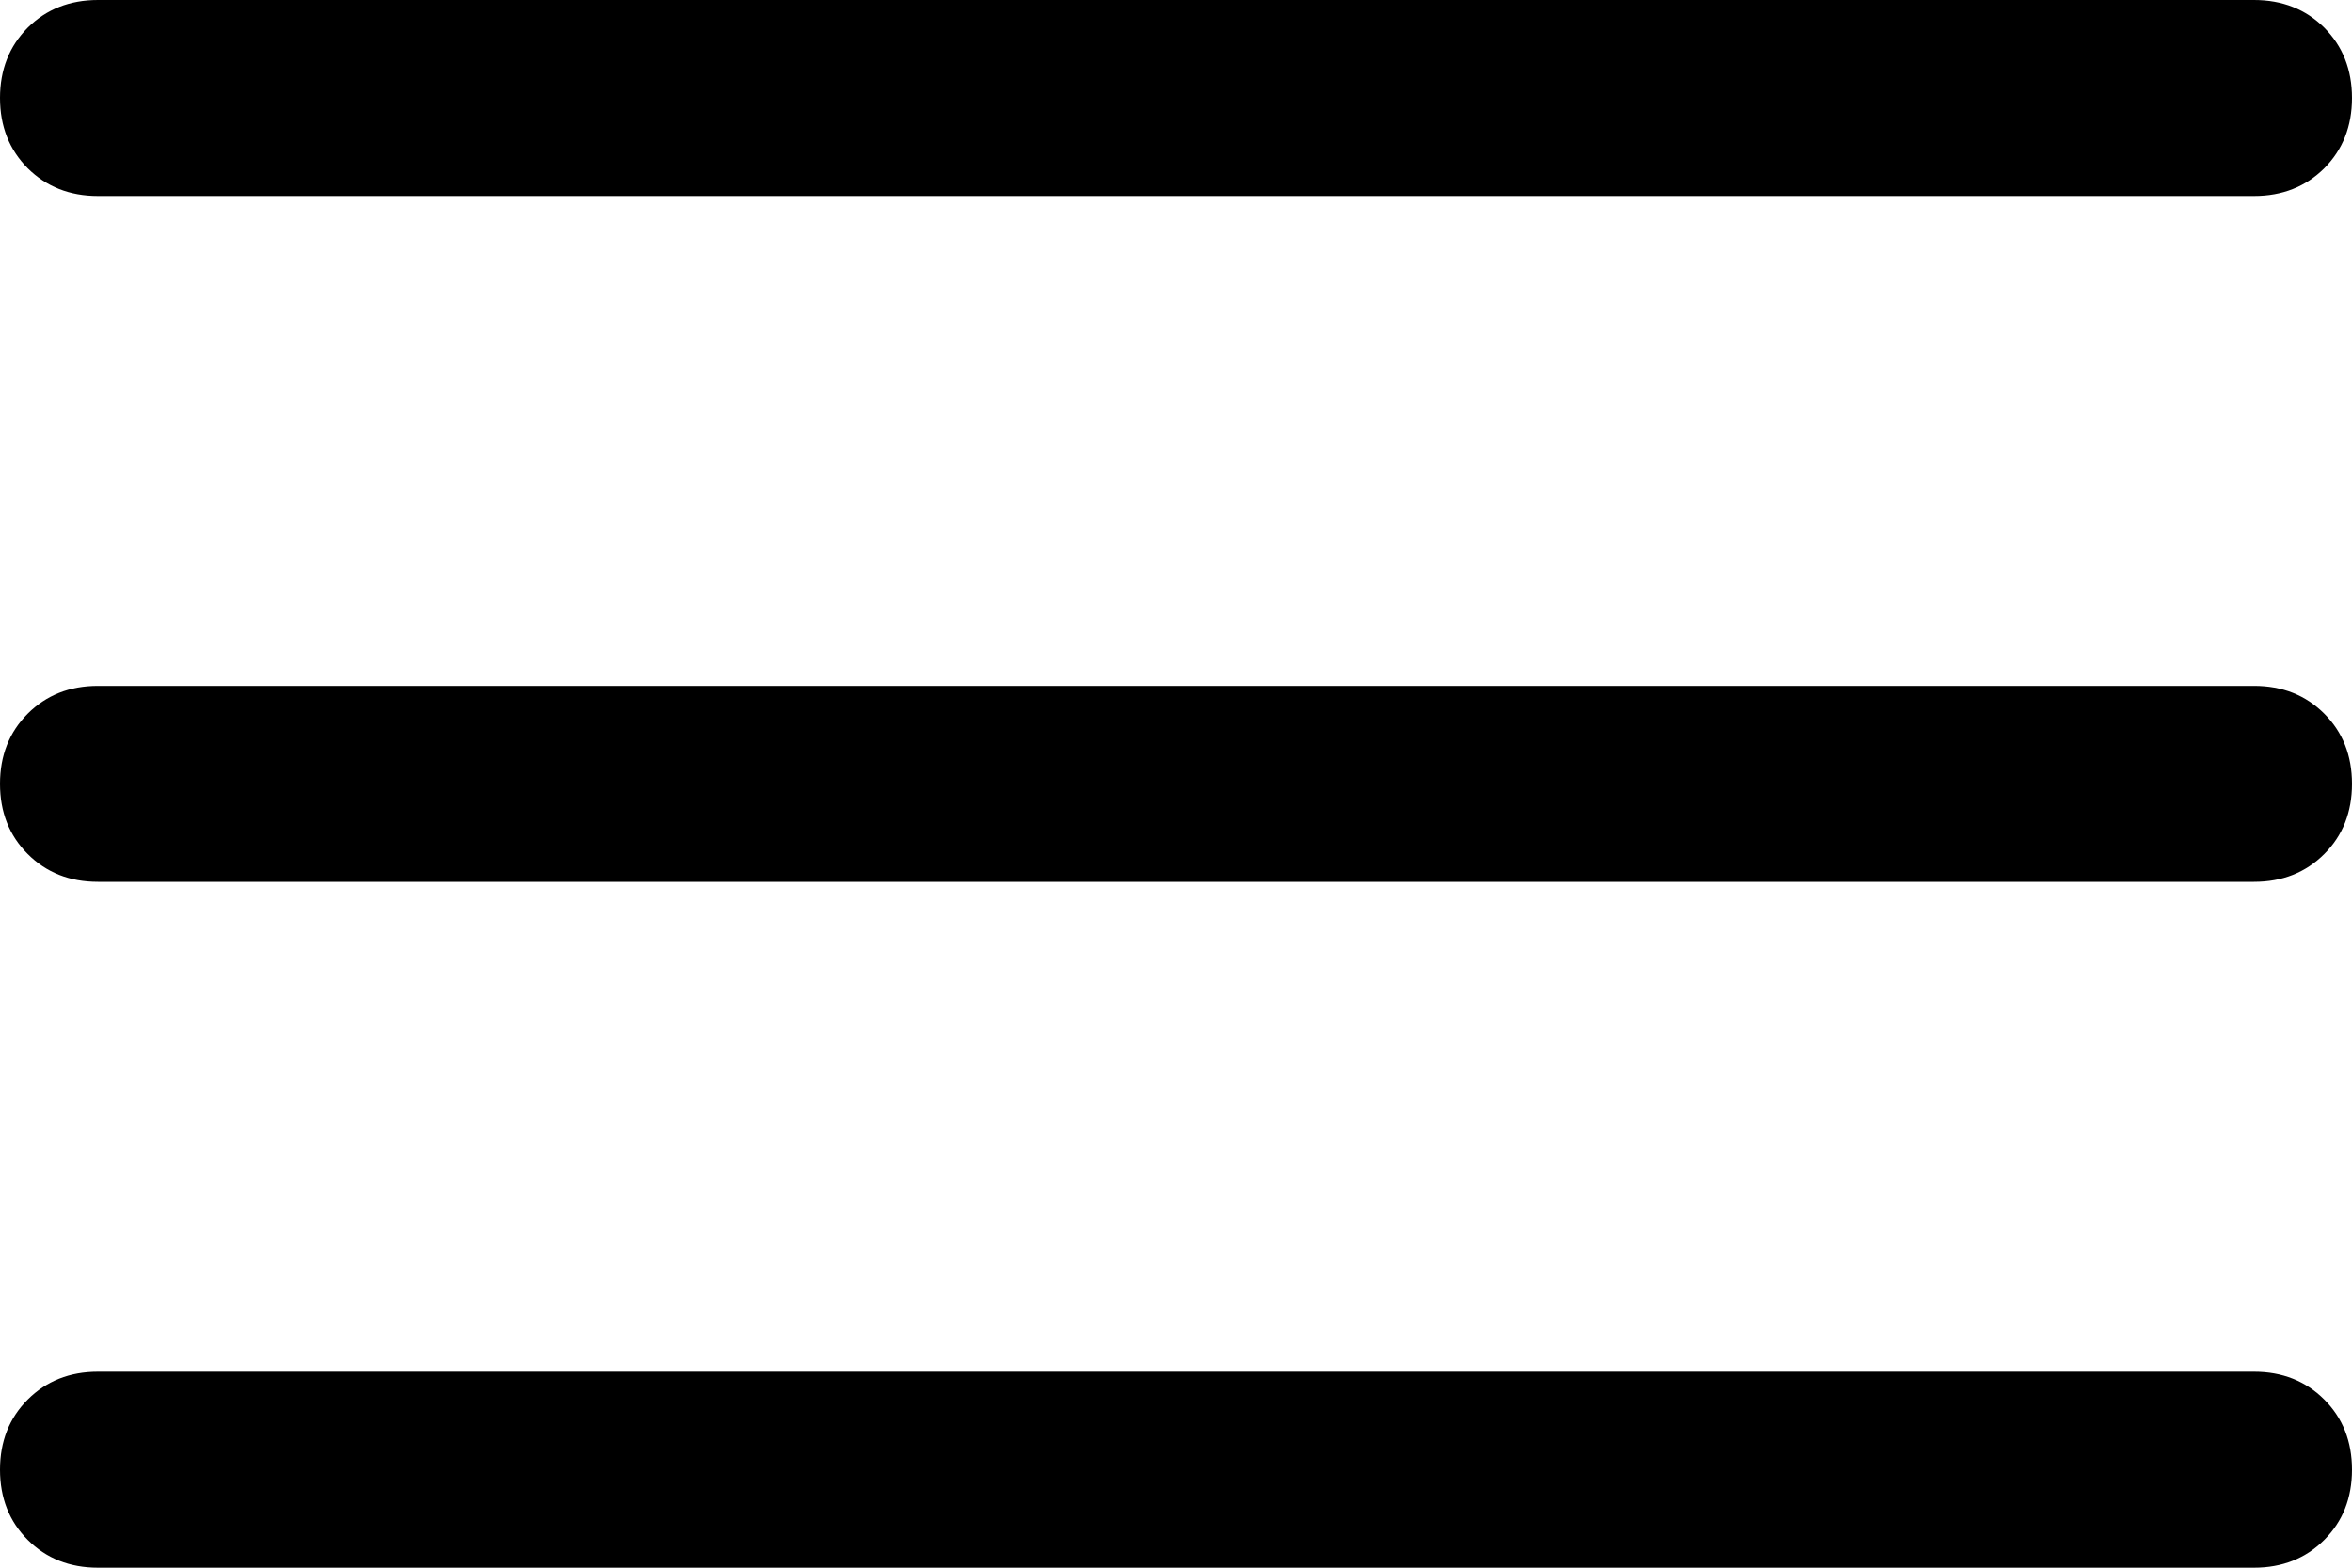 <svg width="18" height="12" viewBox="0 0 18 12" fill="none" xmlns="http://www.w3.org/2000/svg">
<path d="M0.75 12C0.533 12 0.354 11.929 0.212 11.787C0.071 11.646 0 11.467 0 11.25C0 11.033 0.071 10.854 0.212 10.713C0.354 10.571 0.533 10.5 0.75 10.5H17.25C17.467 10.5 17.646 10.571 17.788 10.713C17.929 10.854 18 11.033 18 11.25C18 11.467 17.929 11.646 17.788 11.787C17.646 11.929 17.467 12 17.25 12H0.75ZM0.75 6.75C0.533 6.75 0.354 6.679 0.212 6.537C0.071 6.396 0 6.217 0 6C0 5.783 0.071 5.604 0.212 5.463C0.354 5.321 0.533 5.25 0.75 5.25H17.25C17.467 5.25 17.646 5.321 17.788 5.463C17.929 5.604 18 5.783 18 6C18 6.217 17.929 6.396 17.788 6.537C17.646 6.679 17.467 6.75 17.25 6.75H0.75ZM0.75 1.5C0.533 1.5 0.354 1.429 0.212 1.288C0.071 1.146 0 0.967 0 0.75C0 0.533 0.071 0.354 0.212 0.212C0.354 0.071 0.533 0 0.75 0H17.25C17.467 0 17.646 0.071 17.788 0.212C17.929 0.354 18 0.533 18 0.75C18 0.967 17.929 1.146 17.788 1.288C17.646 1.429 17.467 1.5 17.25 1.5H0.75Z" fill="#000"/>
</svg>
